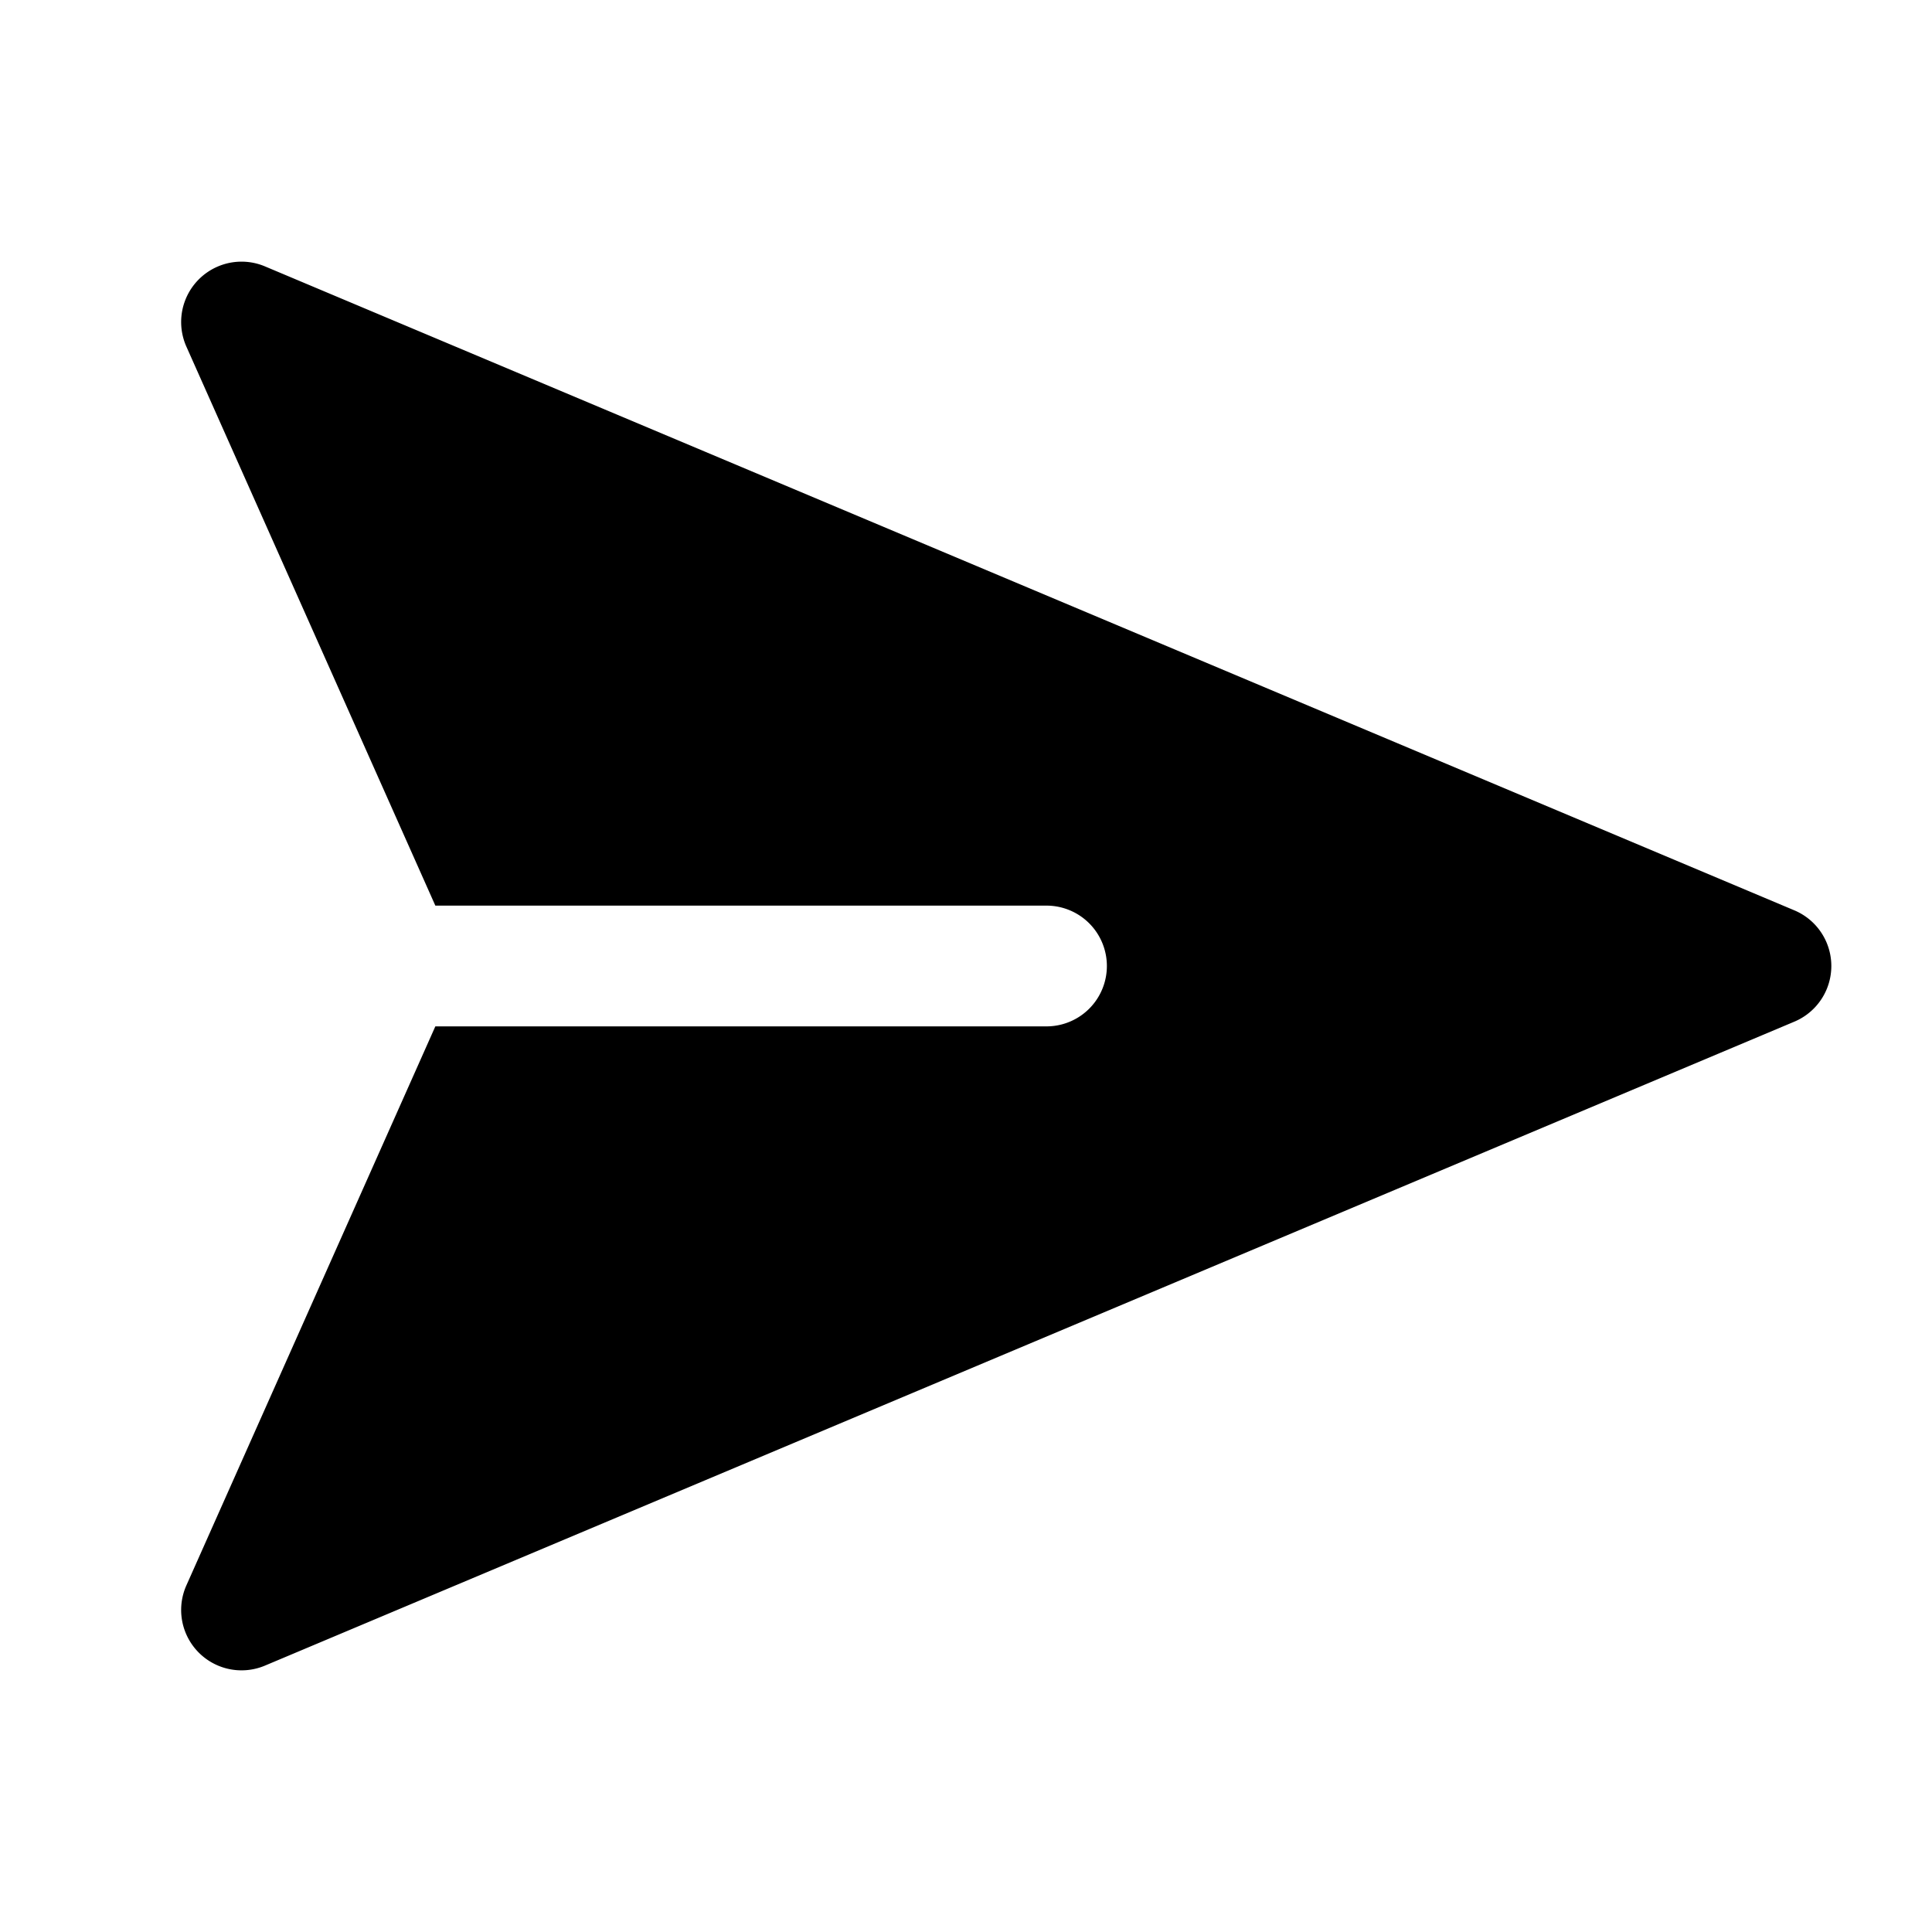 <?xml version="1.0" encoding="utf-8"?>
<!-- Generator: www.svgicons.com -->
<svg xmlns="http://www.w3.org/2000/svg" width="800" height="800" viewBox="0 0 24 24">
<path fill="currentColor" fill-rule="evenodd" d="M3.291 3.309a.75.75 0 0 0-.976.996l3.093 6.945H13a.75.75 0 0 1 0 1.5H5.408l-3.093 6.945a.75.75 0 0 0 .976.996l19-8a.75.75 0 0 0 0-1.382z" clip-rule="evenodd"/>
</svg>